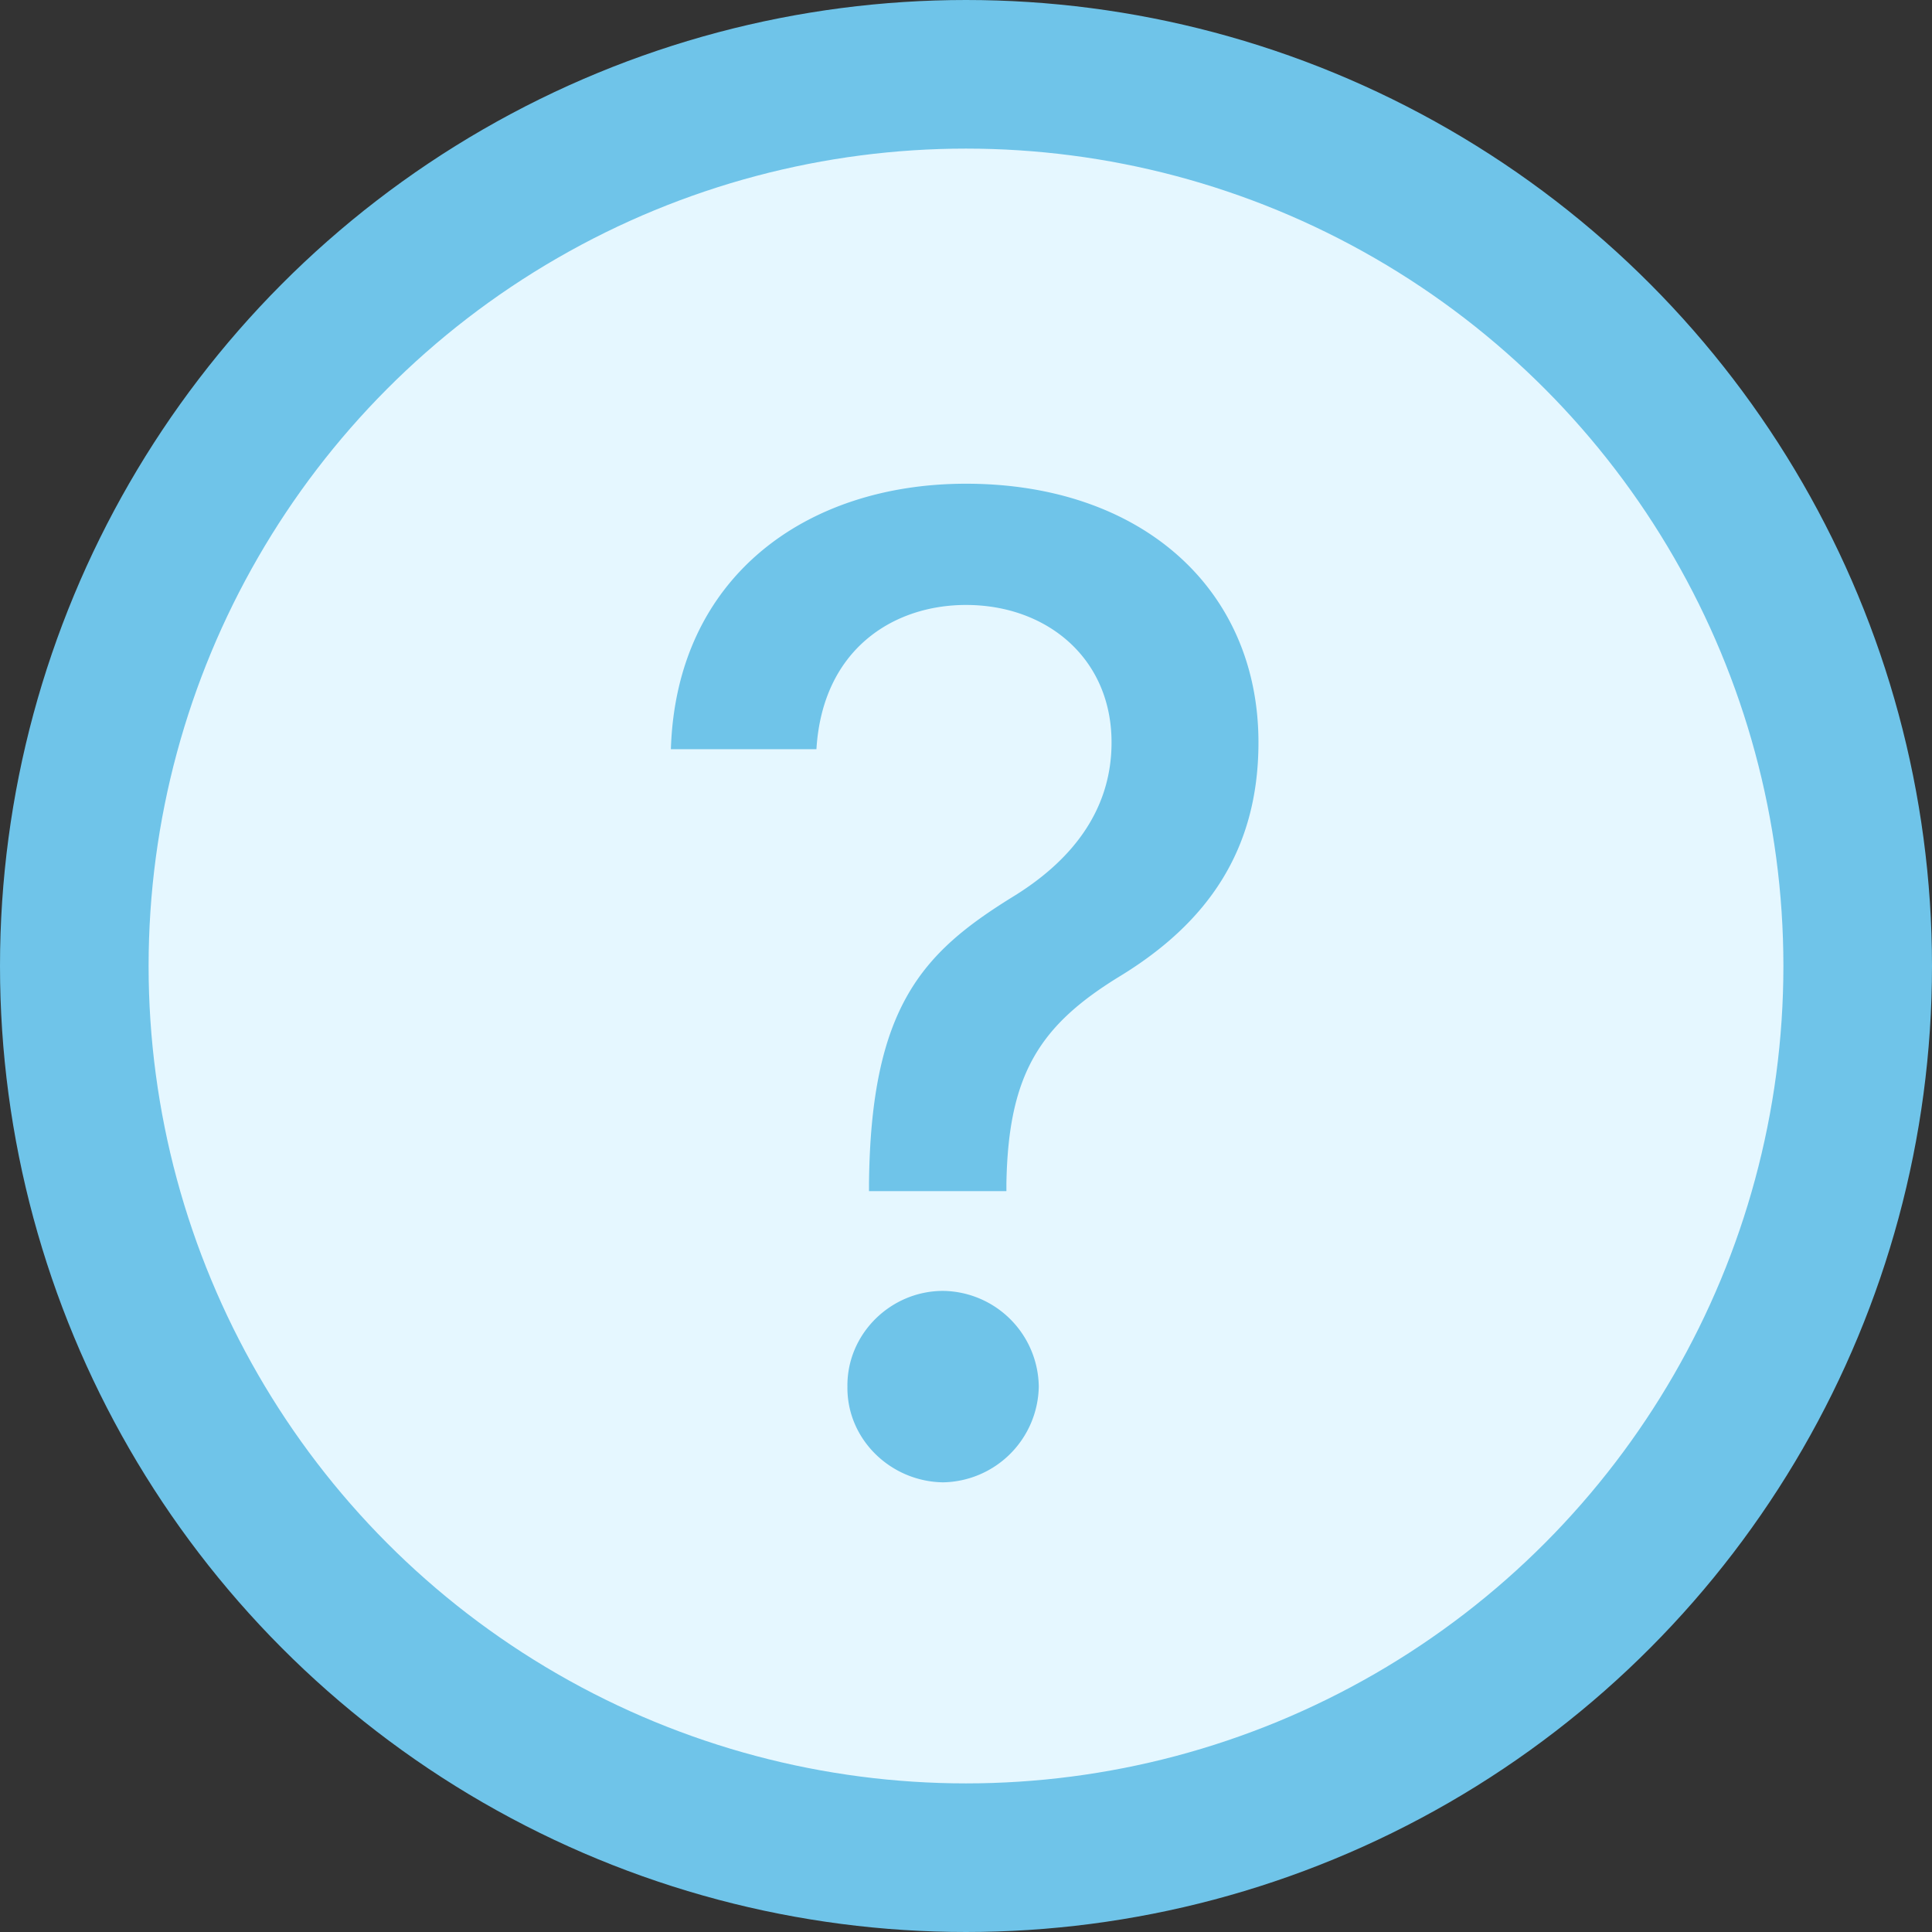 <svg width="24" height="24" viewBox="0 0 24 24" xmlns="http://www.w3.org/2000/svg">
    <rect x="0" y="0" width="24" height="24" fill="#333333" stroke="none"/>
    <g fill="none" fill-rule="evenodd">
        <circle stroke="#6FC4E9" stroke-width="1.846" fill="#E5F7FF" cx="12" cy="12" r="11.077"/>
        <path d="M10.795 14.697v.1h1.707v-.1c.025-1.364.419-1.967 1.423-2.578 1.063-.653 1.708-1.548 1.708-2.896 0-1.909-1.457-3.214-3.633-3.214-1.992 0-3.6 1.163-3.666 3.298h1.808c.075-1.24.954-1.792 1.858-1.792 1.004 0 1.808.662 1.808 1.708 0 .879-.536 1.498-1.239 1.925-1.105.686-1.75 1.356-1.774 3.55zm-.268 2.528c-.009.653.536 1.18 1.188 1.189a1.21 1.21 0 0 0 1.189-1.189 1.204 1.204 0 0 0-1.189-1.189c-.652 0-1.197.536-1.188 1.19z" fill="#6FC4E9" fill-rule="nonzero"/>
    </g>
</svg>
